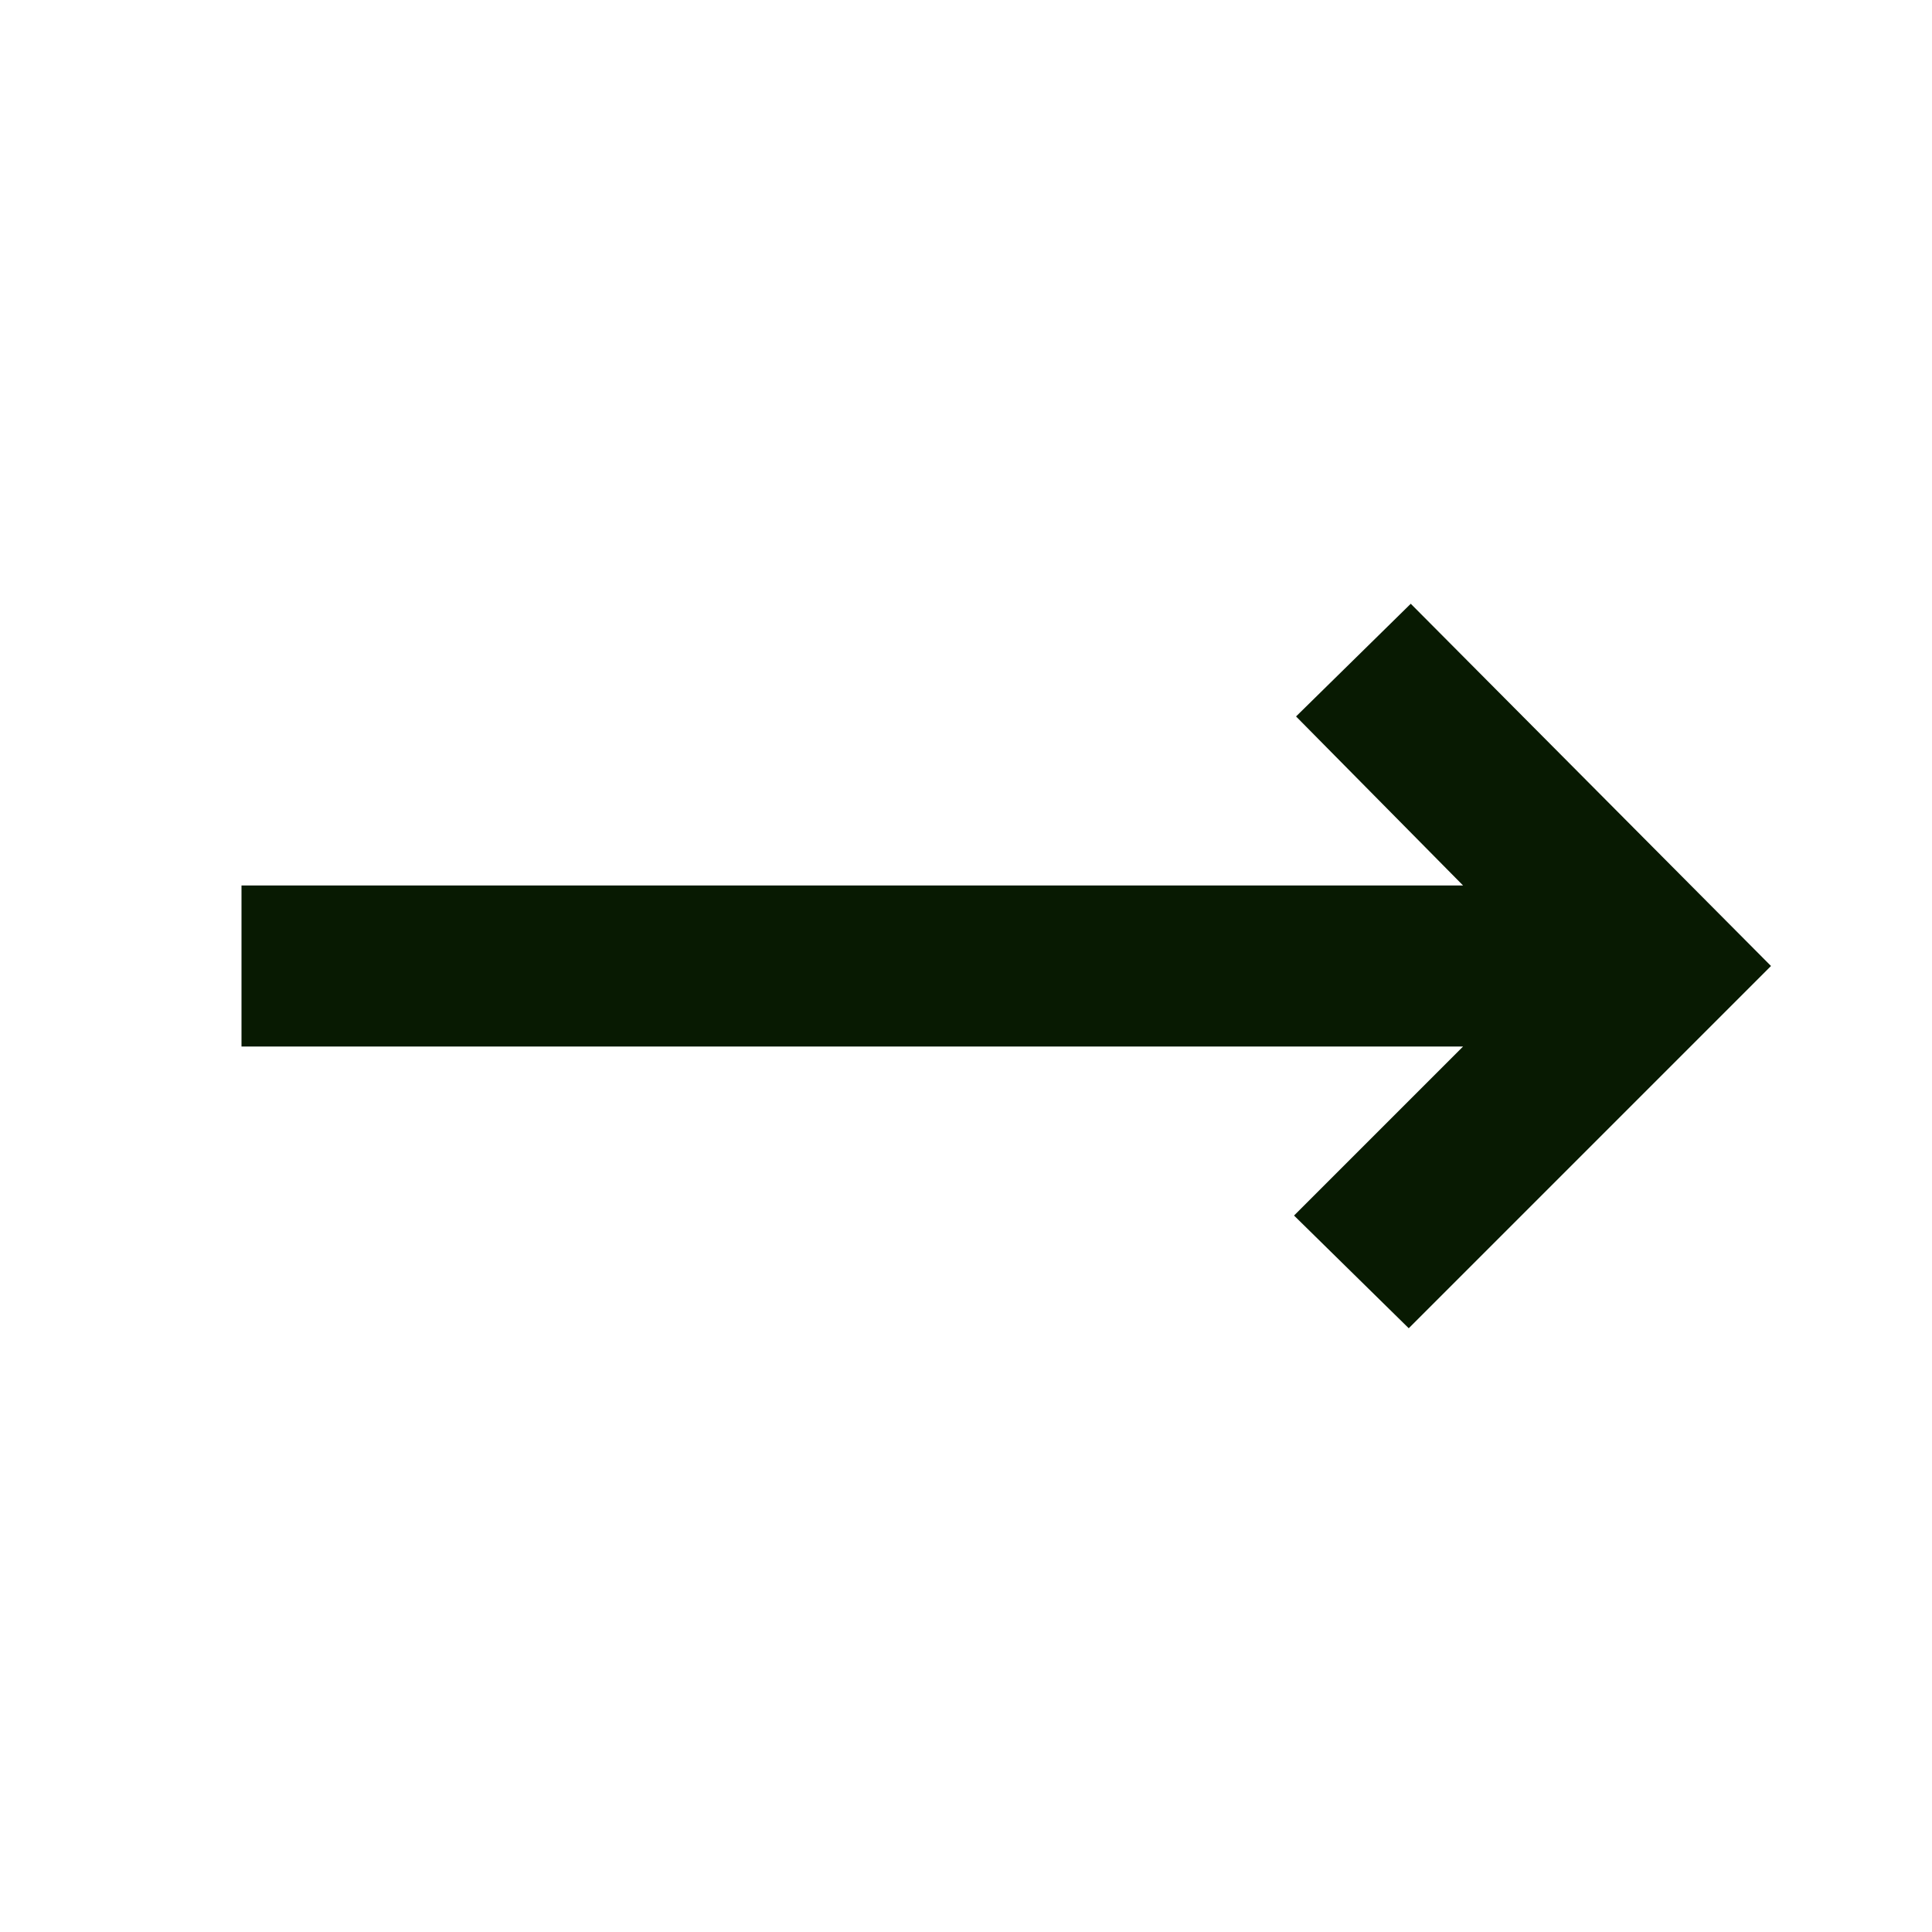 <svg xmlns="http://www.w3.org/2000/svg" width="72" height="72" viewBox="0 0 72 72" fill="none"><path d="M52.5 49.5L48.225 45.3L54.525 39H9V33H54.525L48.3 26.7L52.575 22.5L66 36L52.5 49.5Z" fill="#081A02"></path></svg>